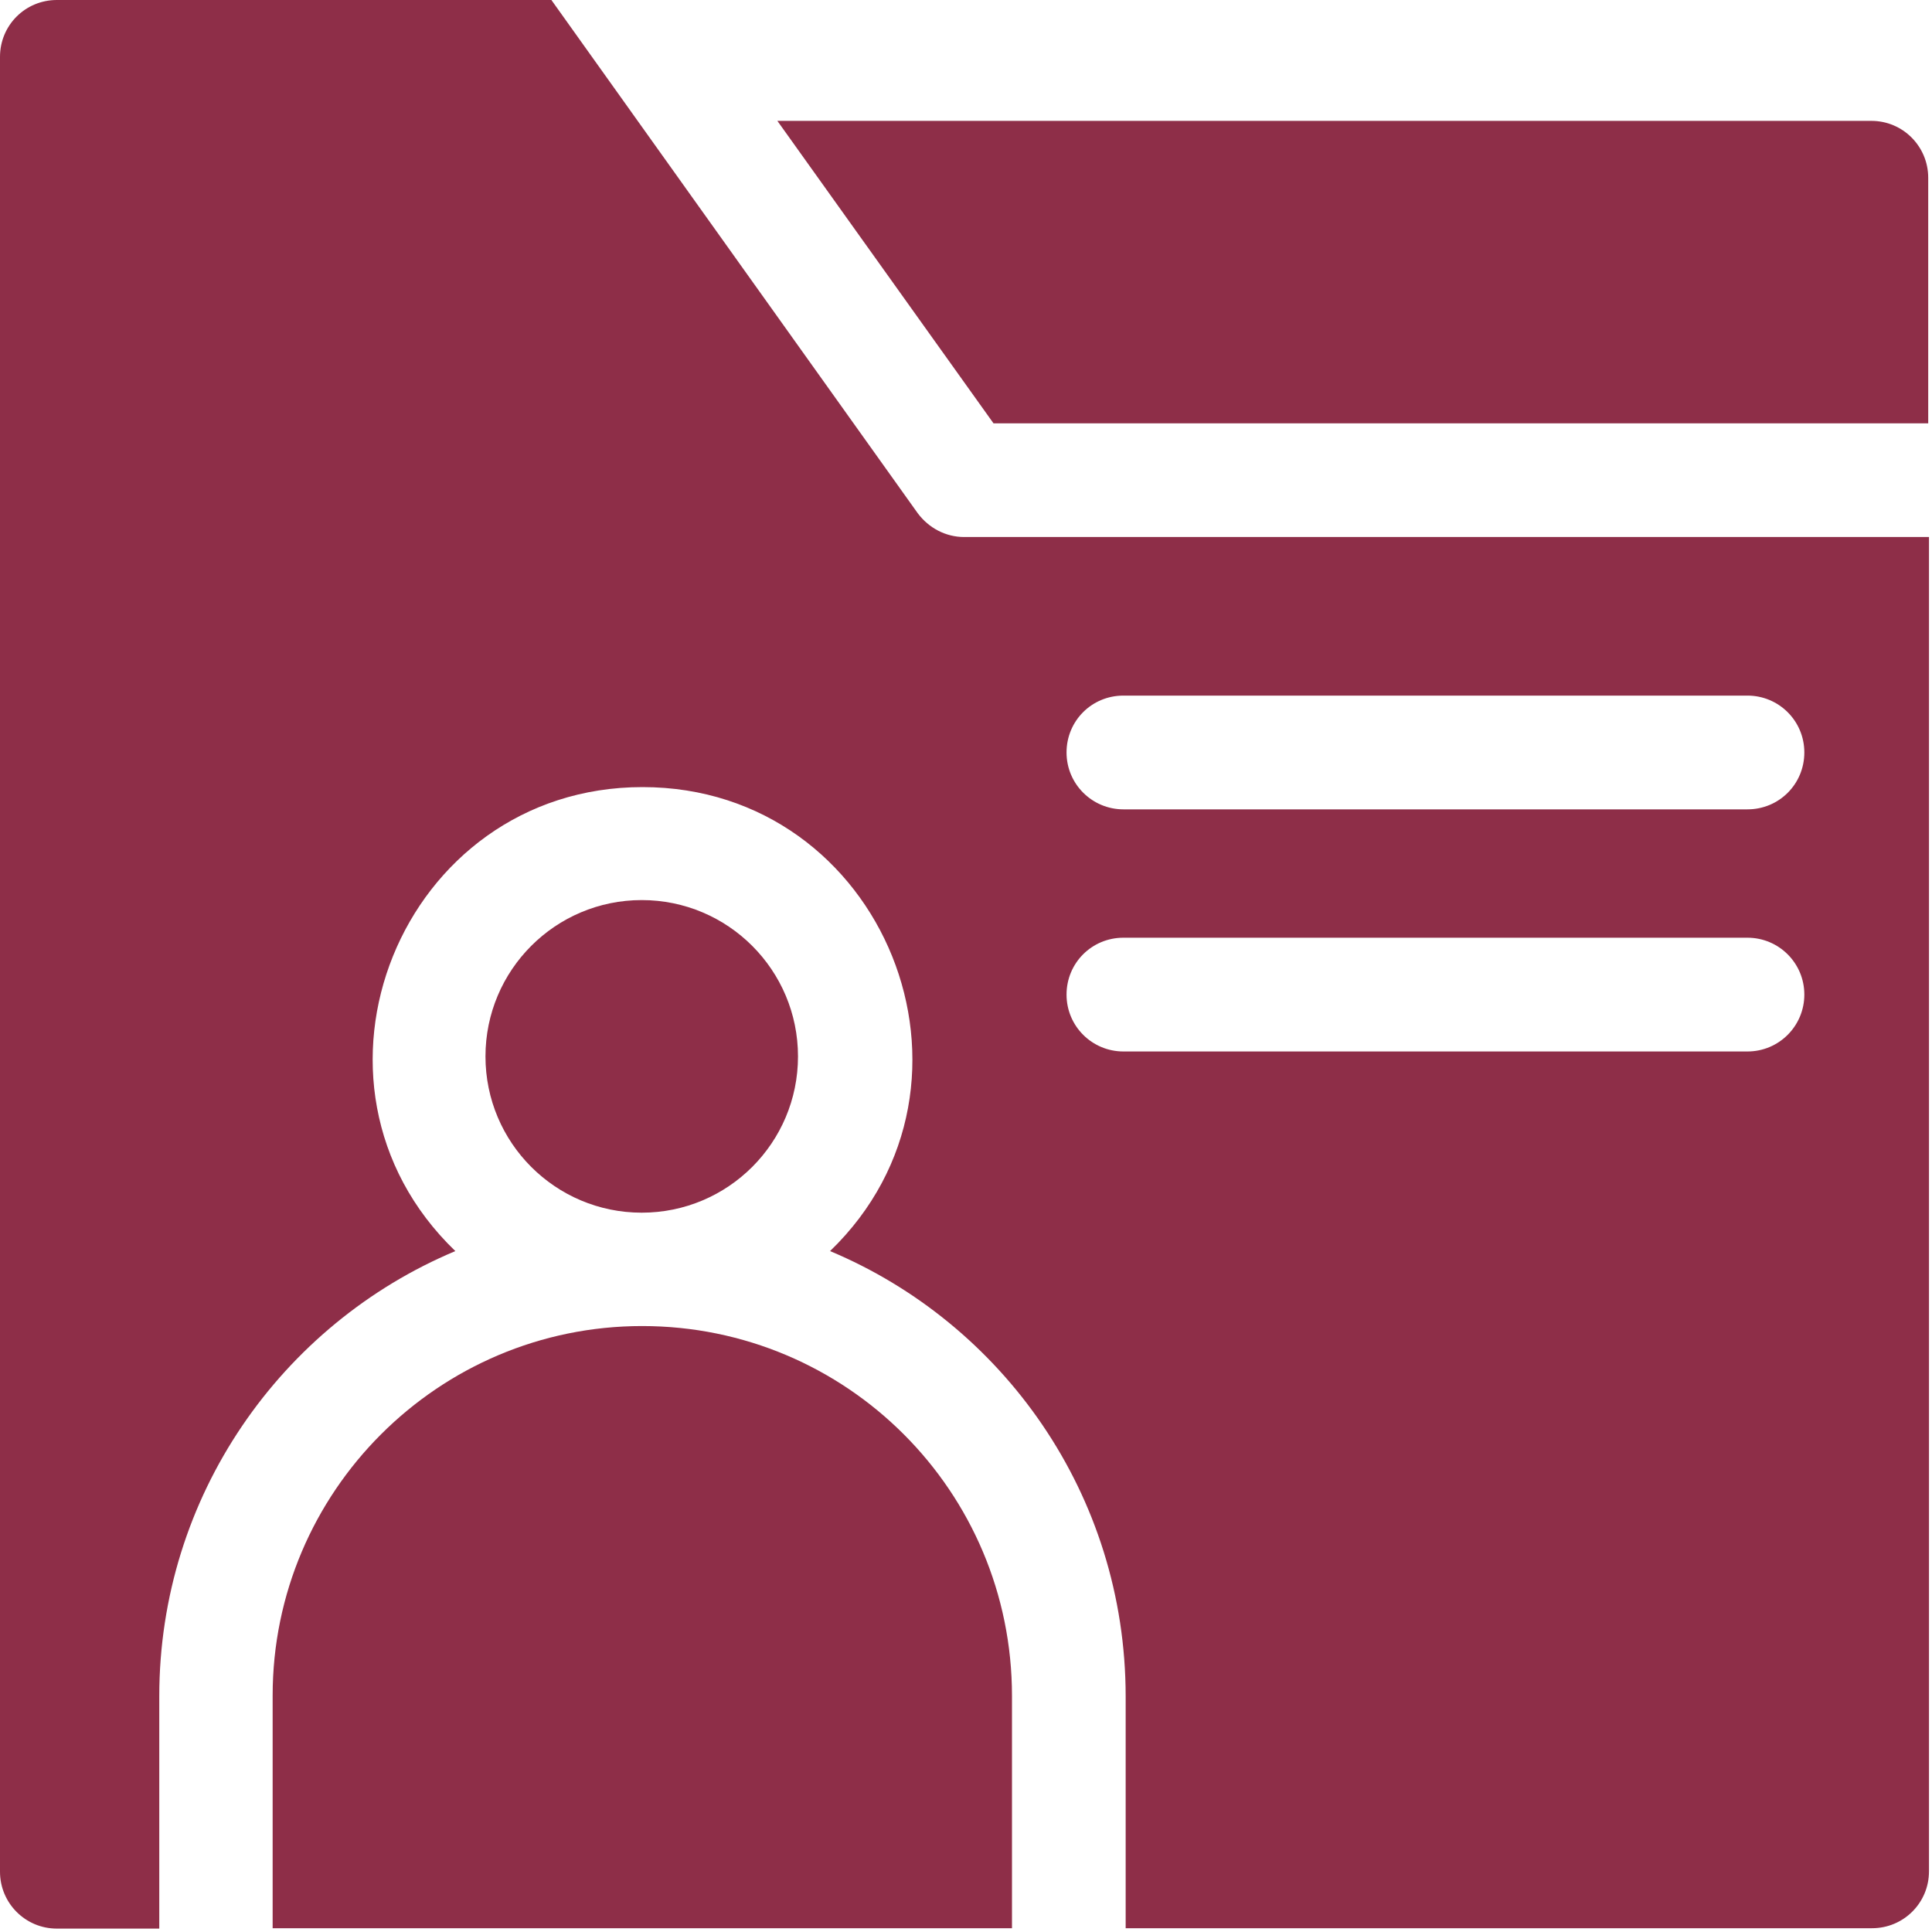 <svg width="25" height="25" viewBox="0 0 25 25" fill="none" xmlns="http://www.w3.org/2000/svg">
<path d="M24.215 1.564H10.059L12.856 5.478H24.951V2.3C24.951 1.896 24.625 1.564 24.215 1.564Z" fill="#8E2E48"/>
<path d="M8.309 17.159C5.673 17.159 3.528 19.303 3.528 21.94V24.951H13.095V21.945C13.095 19.298 10.955 17.159 8.309 17.159Z" fill="#8E2E48"/>
<path d="M8.304 15.692C9.421 15.692 10.326 14.787 10.326 13.67C10.326 12.553 9.421 11.647 8.304 11.647C7.187 11.647 6.282 12.553 6.282 13.67C6.282 14.787 7.187 15.692 8.304 15.692Z" fill="#8E2E48"/>
<path d="M11.876 6.642L7.135 0H0.736C0.327 0 0 0.327 0 0.736V24.22C0 24.625 0.327 24.956 0.736 24.956H2.061V21.949C2.061 19.362 3.64 17.134 5.892 16.189C3.635 14.016 5.19 10.185 8.314 10.185C11.447 10.185 12.987 14.021 10.741 16.189C12.973 17.125 14.566 19.337 14.566 21.954V24.951H24.225C24.63 24.951 24.961 24.625 24.961 24.215V6.949H12.476C12.237 6.949 12.018 6.832 11.876 6.642ZM14.537 9.001H22.612C23.017 9.001 23.348 9.327 23.348 9.737C23.348 10.146 23.021 10.473 22.612 10.473H14.537C14.133 10.473 13.801 10.146 13.801 9.737C13.801 9.327 14.128 9.001 14.537 9.001ZM14.537 12.134H22.612C23.017 12.134 23.348 12.461 23.348 12.87C23.348 13.275 23.021 13.606 22.612 13.606H14.537C14.133 13.606 13.801 13.28 13.801 12.87C13.801 12.461 14.128 12.134 14.537 12.134Z" fill="#8E2E48"/>
</svg>
